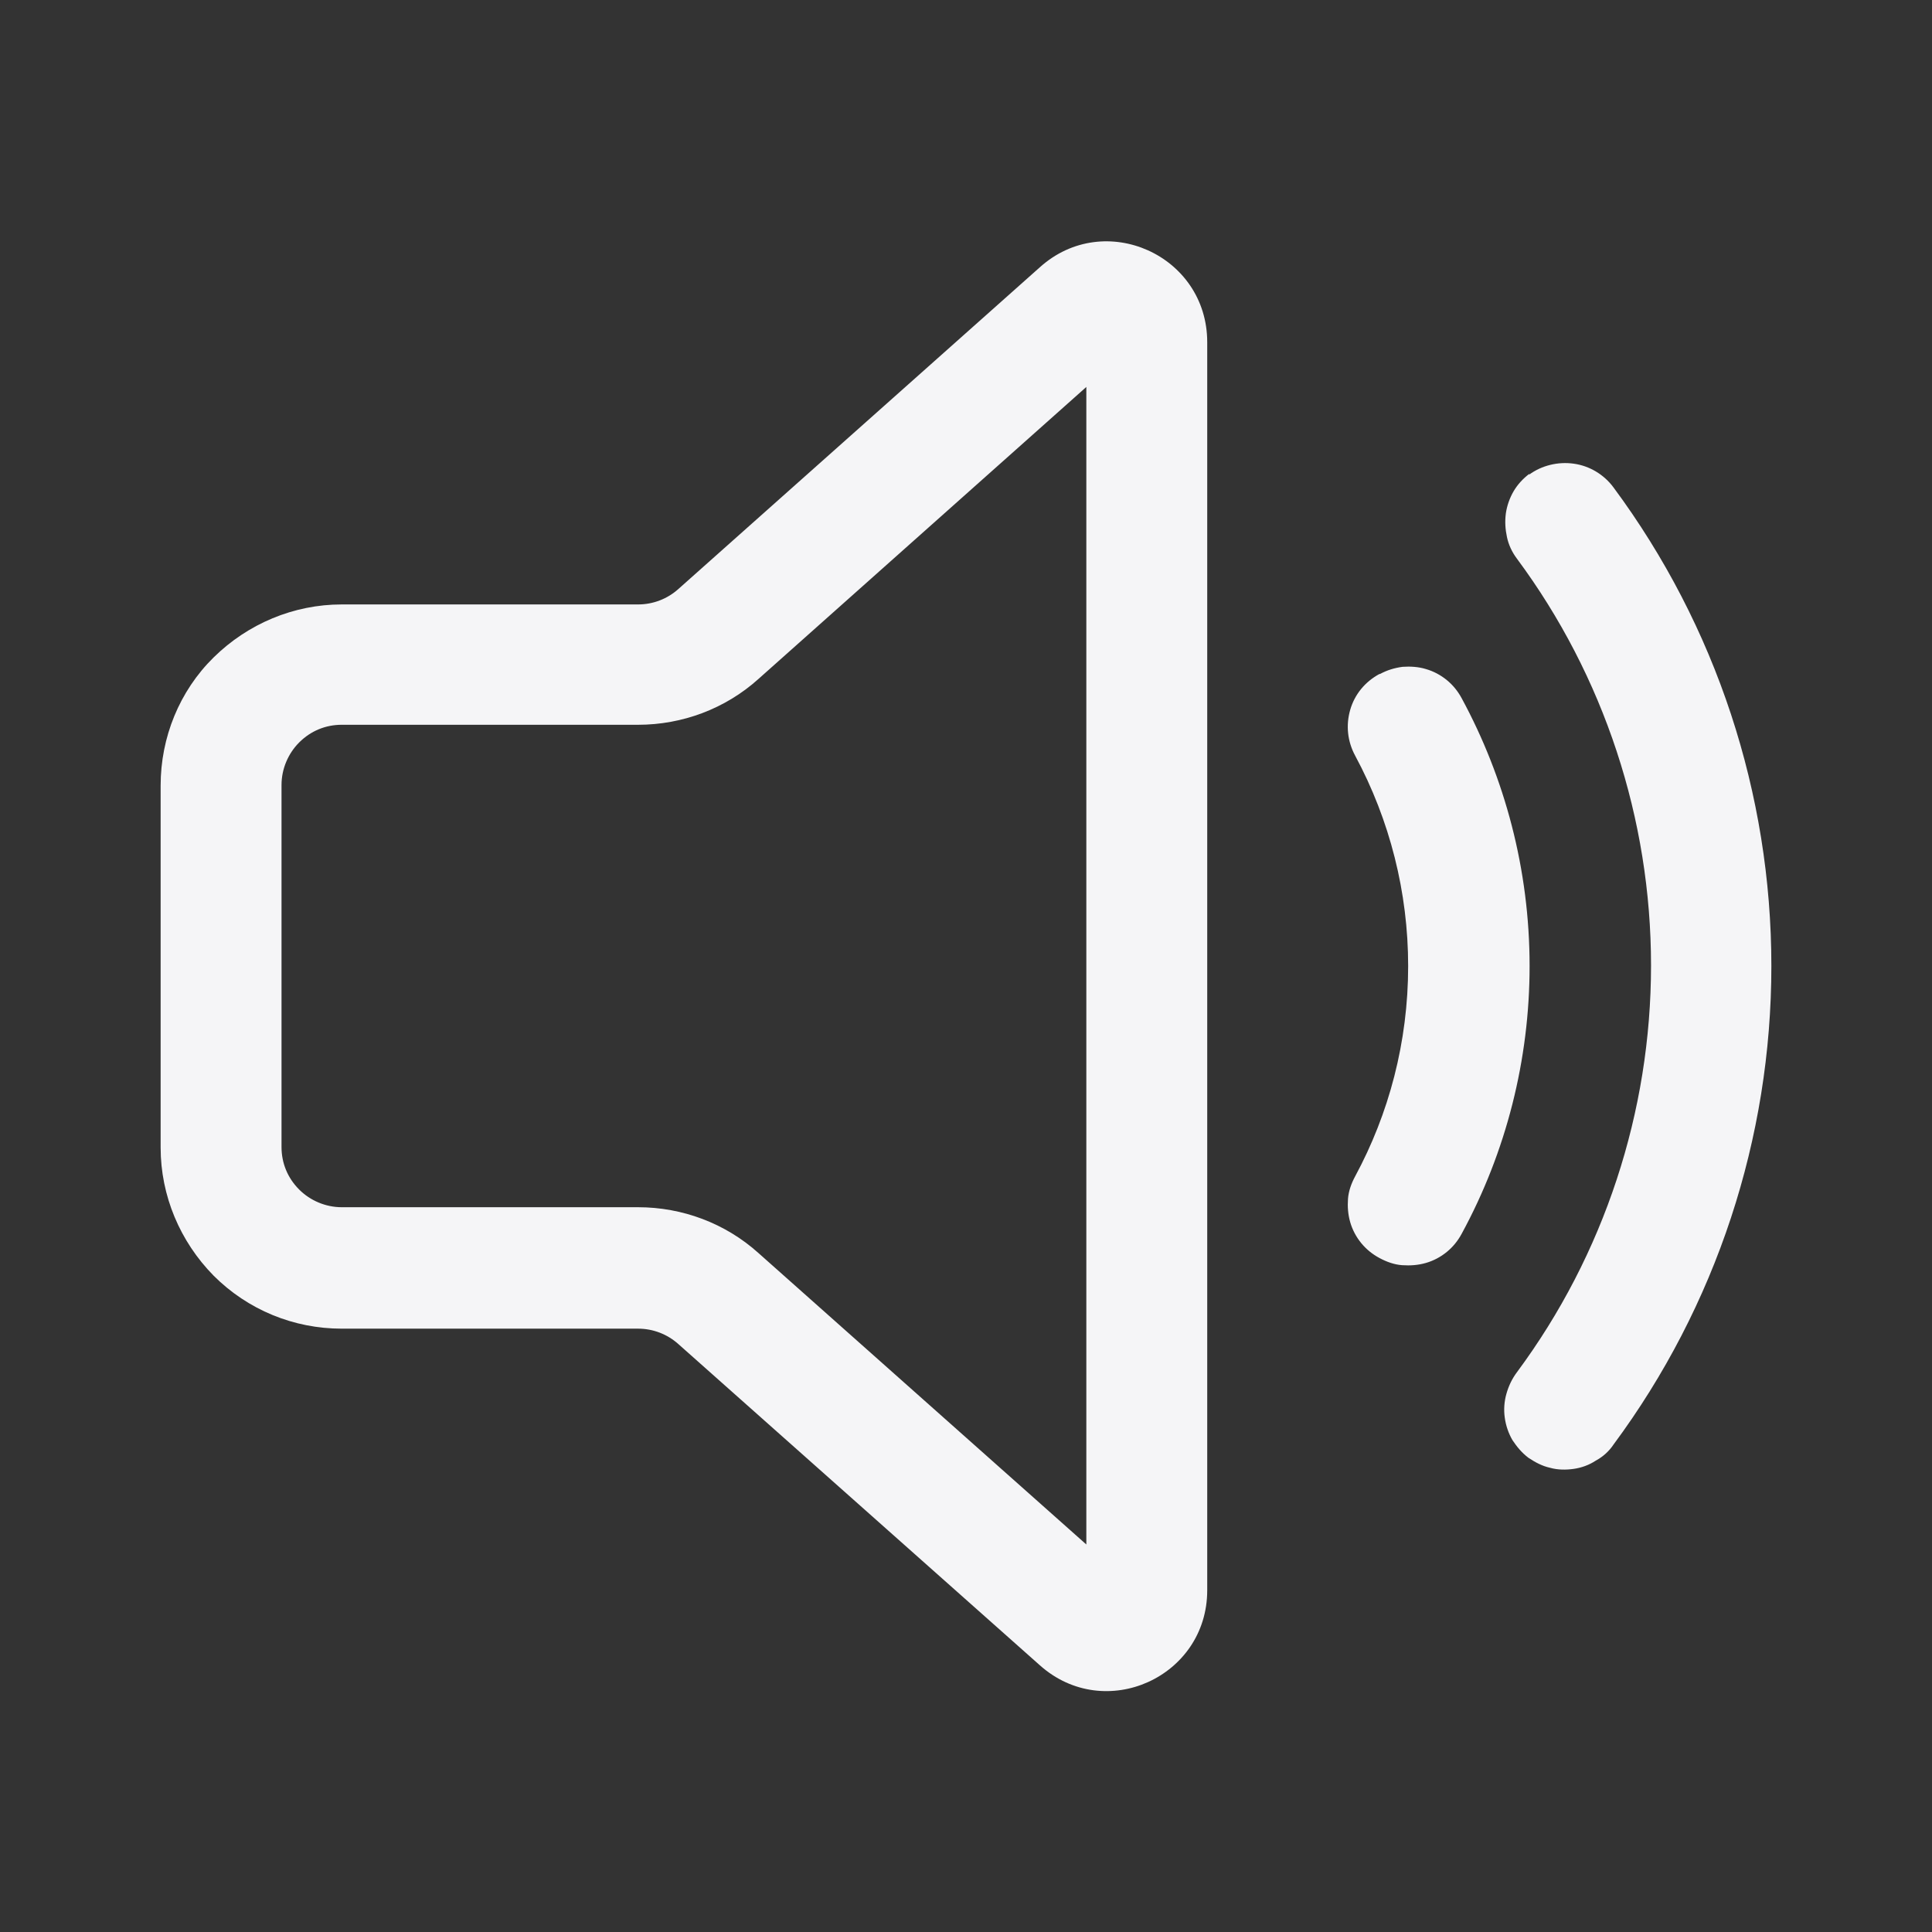 <svg xmlns="http://www.w3.org/2000/svg" viewBox="0 0 35 35" width="35" height="35" fill="#F5F5F7"><rect x="0" y="0" width="35" height="35" fill="#333333" stroke="none"/><path class="b" d="M21.87,6.2c0-1.58-1.86-2.41-3.03-1.36l-6.55,5.83c-.2.18-.46.28-.73.28h-5.37c-.87,0-1.7.35-2.32.96-.62.61-.96,1.45-.96,2.32v6.56c0,.87.35,1.7.96,2.32.62.62,1.45.96,2.32.96h5.37c.27,0,.53.1.73.28l6.55,5.82c1.18,1.05,3.03.21,3.03-1.36V6.2ZM13.74,12.3l5.94-5.29v20.97l-5.94-5.28c-.6-.54-1.38-.83-2.18-.83h-5.37c-.29,0-.57-.12-.77-.32-.21-.21-.32-.48-.32-.77v-6.56c0-.29.12-.57.32-.77.21-.21.48-.32.77-.32h5.37c.8,0,1.58-.29,2.18-.83ZM27.7,8.6c.23-.17.53-.24.81-.2.29.04.55.2.72.43,1.86,2.51,2.86,5.55,2.86,8.67,0,3.12-1,6.16-2.86,8.67-.08.12-.19.22-.32.29-.12.08-.26.13-.4.15-.14.02-.29.02-.43-.02-.14-.03-.27-.1-.39-.18-.12-.09-.21-.2-.29-.32-.07-.12-.12-.26-.14-.41-.02-.14-.01-.29.03-.43.04-.14.1-.27.19-.39,1.58-2.13,2.43-4.72,2.43-7.37,0-2.65-.85-5.24-2.43-7.37-.09-.12-.15-.25-.18-.39-.03-.14-.04-.28-.02-.43.02-.14.07-.28.14-.4.07-.12.17-.23.29-.32ZM25,12.21c.13-.07.26-.11.41-.13.14-.01.29,0,.42.04.14.04.27.11.38.2.11.09.2.2.27.33.78,1.44,1.23,3.1,1.23,4.85,0,1.69-.42,3.36-1.23,4.85-.07.13-.16.24-.27.33-.11.09-.24.16-.38.2-.14.04-.28.05-.43.04-.14-.01-.28-.06-.41-.13-.13-.07-.24-.16-.33-.27-.09-.11-.16-.24-.2-.38-.04-.14-.05-.28-.04-.42.01-.14.06-.28.13-.41.61-1.13.96-2.43.96-3.81,0-1.33-.33-2.64-.96-3.81-.14-.26-.17-.55-.09-.83.08-.28.27-.51.53-.65Z"/></svg>
